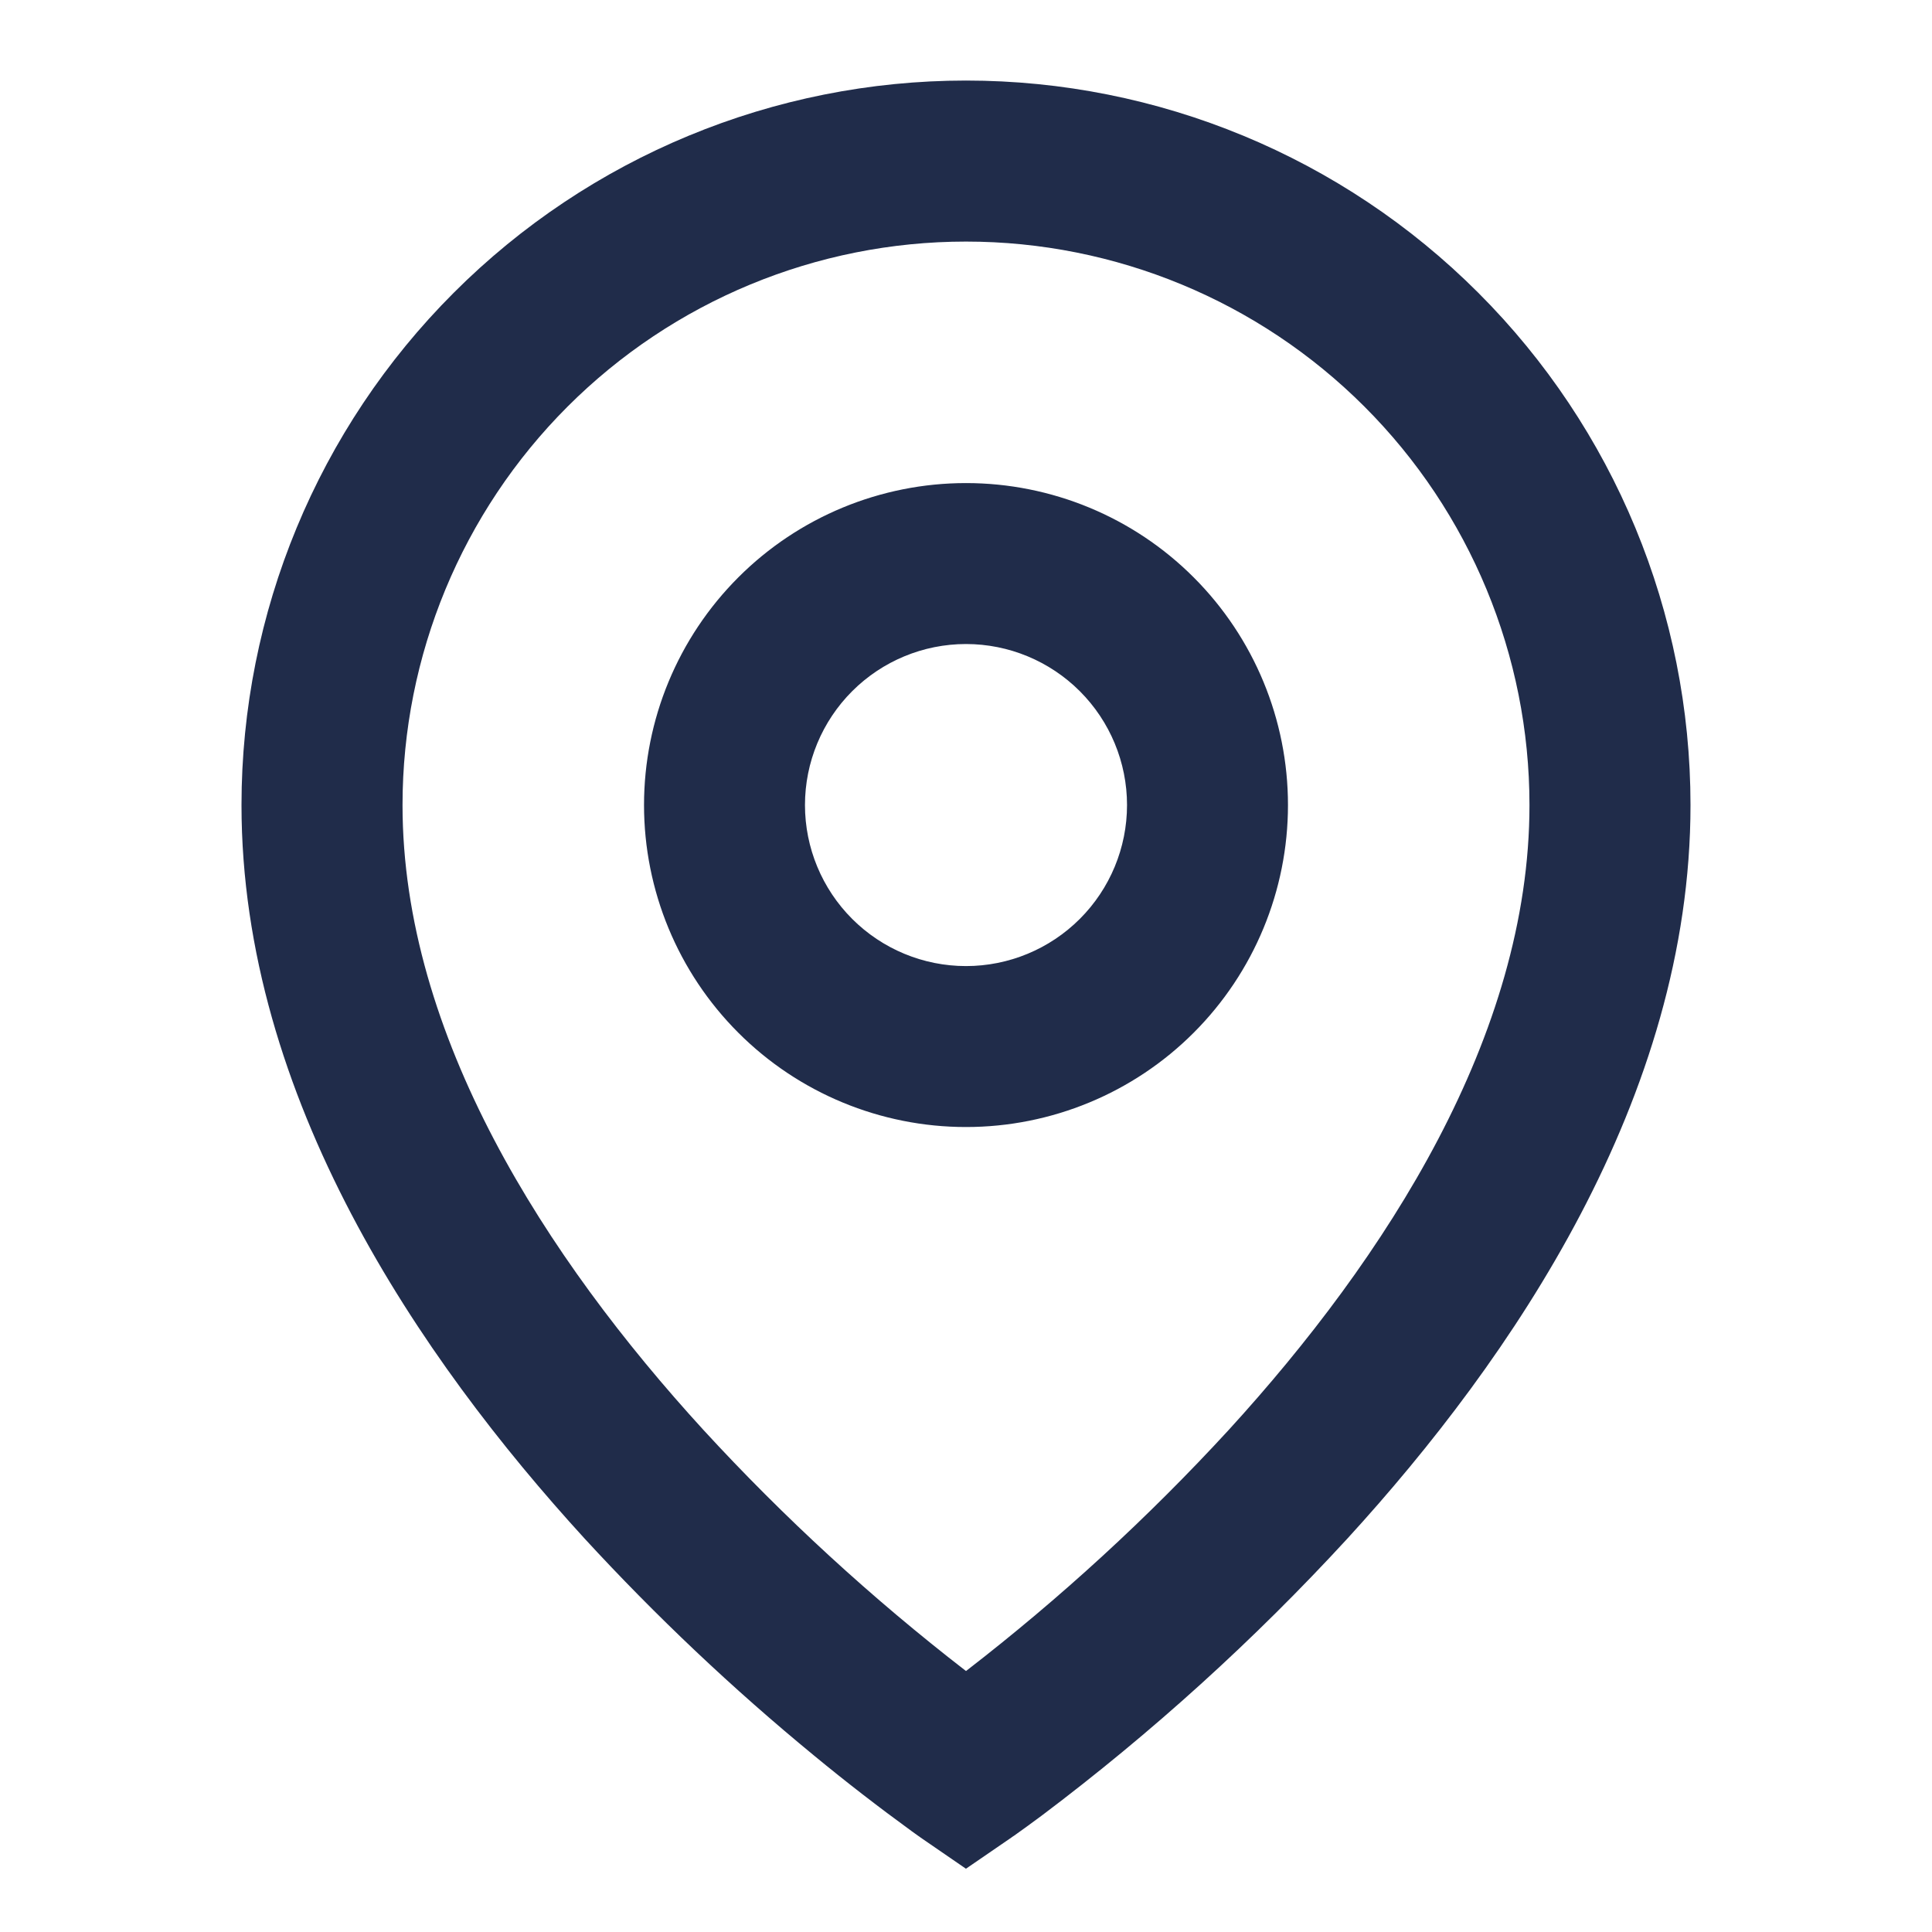 <?xml version="1.0" encoding="UTF-8"?>
<svg xmlns="http://www.w3.org/2000/svg" width="26" height="26" viewBox="0 0 26 26" fill="none">
  <g id="tdesign:location">
    <path id="Vector" d="M13 3.251C10.989 3.251 9.06 4.05 7.638 5.472C6.216 6.894 5.417 8.823 5.417 10.834C5.417 13.934 7.347 16.926 9.466 19.243C10.55 20.423 11.732 21.508 13 22.488C14.268 21.509 15.45 20.424 16.534 19.245C18.653 16.926 20.583 13.936 20.583 10.834C20.583 8.823 19.784 6.894 18.362 5.472C16.94 4.05 15.011 3.251 13 3.251ZM13 25.149L12.386 24.727L12.383 24.724L12.376 24.719L12.354 24.704L12.273 24.646C11.825 24.32 11.386 23.981 10.958 23.628C9.861 22.727 8.828 21.75 7.867 20.705C5.653 18.283 3.25 14.774 3.25 10.834C3.25 8.248 4.277 5.768 6.106 3.94C7.934 2.111 10.414 1.084 13 1.084C15.586 1.084 18.066 2.111 19.894 3.94C21.723 5.768 22.75 8.248 22.75 10.834C22.75 14.774 20.347 18.284 18.133 20.705C16.878 22.07 15.502 23.317 14.021 24.432C13.897 24.524 13.773 24.615 13.647 24.704L13.624 24.719L13.617 24.724L13.615 24.726L13 25.148V25.149ZM13 8.667C12.425 8.667 11.874 8.896 11.468 9.302C11.062 9.708 10.833 10.259 10.833 10.834C10.833 11.409 11.062 11.96 11.468 12.366C11.874 12.772 12.425 13.001 13 13.001C13.575 13.001 14.126 12.772 14.532 12.366C14.938 11.96 15.167 11.409 15.167 10.834C15.167 10.259 14.938 9.708 14.532 9.302C14.126 8.896 13.575 8.667 13 8.667ZM8.667 10.834C8.667 9.685 9.123 8.583 9.936 7.77C10.748 6.957 11.851 6.501 13 6.501C14.149 6.501 15.252 6.957 16.064 7.77C16.877 8.583 17.333 9.685 17.333 10.834C17.333 11.983 16.877 13.085 16.064 13.898C15.252 14.711 14.149 15.167 13 15.167C11.851 15.167 10.748 14.711 9.936 13.898C9.123 13.085 8.667 11.983 8.667 10.834Z" fill="#202C4A"></path>
  </g>
</svg>
